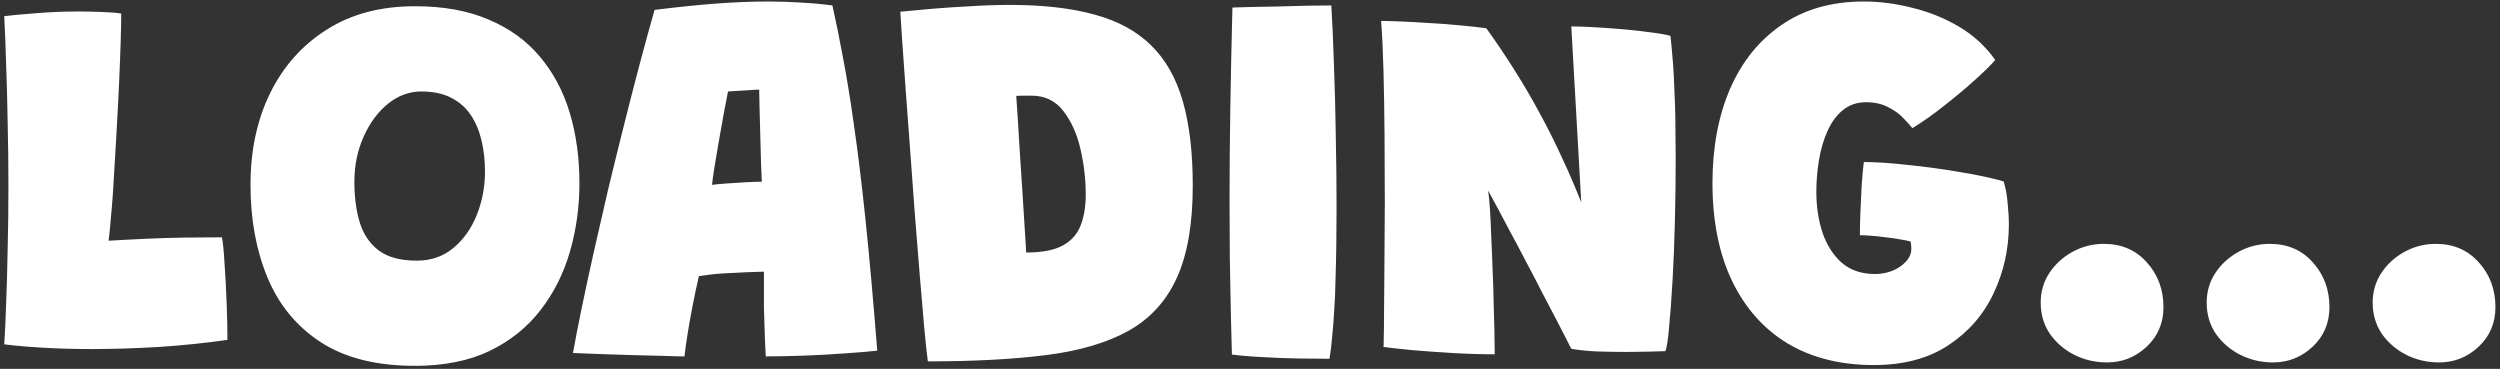 <svg width="305" height="45" viewBox="0 0 305 45" fill="none" xmlns="http://www.w3.org/2000/svg">
<rect x="0" y="0" width="305" height="45" fill="#333333" stroke="none"/>
<path d="M0.516 42.008C0.601 40.835 0.676 39.245 0.74 37.24C0.825 35.235 0.889 32.984 0.932 30.488C0.996 27.992 1.028 25.411 1.028 22.744C1.028 20.077 0.996 17.443 0.932 14.84C0.889 12.237 0.825 9.827 0.74 7.608C0.676 5.368 0.601 3.491 0.516 1.976C1.305 1.869 2.553 1.752 4.26 1.624C5.988 1.475 7.78 1.4 9.636 1.4C10.447 1.4 11.407 1.421 12.516 1.464C13.625 1.507 14.383 1.571 14.788 1.656C14.788 2.488 14.767 3.619 14.724 5.048C14.681 6.477 14.617 8.141 14.532 10.04C14.447 11.939 14.34 14.008 14.212 16.248C14.084 18.488 13.945 20.824 13.796 23.256C13.732 24.28 13.647 25.336 13.54 26.424C13.455 27.512 13.359 28.493 13.252 29.368C15.065 29.261 16.719 29.176 18.212 29.112C19.705 29.048 21.167 29.005 22.596 28.984C24.025 28.963 25.519 28.952 27.076 28.952C27.204 29.592 27.311 30.669 27.396 32.184C27.503 33.677 27.588 35.288 27.652 37.016C27.716 38.723 27.748 40.205 27.748 41.464C25.081 41.848 22.297 42.136 19.396 42.328C16.516 42.499 13.775 42.584 11.172 42.584C9.145 42.584 7.193 42.531 5.316 42.424C3.439 42.317 1.839 42.179 0.516 42.008ZM50.626 44.632C45.933 44.632 42.103 43.672 39.138 41.752C36.194 39.832 34.029 37.208 32.642 33.88C31.255 30.552 30.562 26.776 30.562 22.552C30.562 18.349 31.362 14.616 32.962 11.352C34.583 8.067 36.887 5.485 39.874 3.608C42.861 1.709 46.445 0.76 50.626 0.76C54.103 0.76 57.101 1.304 59.618 2.392C62.157 3.459 64.237 4.963 65.858 6.904C67.501 8.845 68.717 11.128 69.506 13.752C70.295 16.376 70.69 19.245 70.69 22.36C70.69 25.24 70.306 28.013 69.538 30.68C68.77 33.347 67.575 35.725 65.954 37.816C64.354 39.907 62.285 41.571 59.746 42.808C57.207 44.024 54.167 44.632 50.626 44.632ZM50.85 31.8C52.578 31.8 54.061 31.288 55.298 30.264C56.557 29.219 57.517 27.864 58.178 26.2C58.839 24.536 59.17 22.776 59.17 20.92C59.17 19.597 59.031 18.349 58.754 17.176C58.477 15.981 58.039 14.936 57.442 14.04C56.845 13.144 56.045 12.44 55.042 11.928C54.061 11.416 52.845 11.16 51.394 11.16C49.922 11.16 48.567 11.661 47.33 12.664C46.093 13.667 45.101 15.011 44.354 16.696C43.607 18.36 43.234 20.195 43.234 22.2C43.234 24.077 43.458 25.741 43.906 27.192C44.354 28.621 45.133 29.752 46.242 30.584C47.351 31.395 48.887 31.8 50.85 31.8ZM83.504 43.48C82.907 43.48 82.021 43.459 80.848 43.416C79.696 43.395 78.437 43.363 77.072 43.32C75.707 43.277 74.384 43.235 73.104 43.192C71.824 43.149 70.757 43.107 69.904 43.064C70.16 41.613 70.501 39.853 70.928 37.784C71.355 35.693 71.845 33.411 72.4 30.936C72.955 28.461 73.541 25.901 74.16 23.256C74.8 20.589 75.451 17.944 76.112 15.32C76.773 12.675 77.424 10.147 78.064 7.736C78.704 5.325 79.301 3.149 79.856 1.208C82.587 0.867 85.072 0.611 87.312 0.44C89.573 0.269 91.728 0.184 93.776 0.184C95.099 0.184 96.4 0.227 97.68 0.312C98.96 0.376 100.251 0.493 101.552 0.664C101.979 2.541 102.405 4.643 102.832 6.968C103.28 9.272 103.728 12.024 104.176 15.224C104.645 18.424 105.115 22.264 105.584 26.744C106.053 31.224 106.533 36.568 107.024 42.776C106.171 42.883 104.923 42.989 103.28 43.096C101.659 43.224 99.952 43.32 98.16 43.384C96.368 43.448 94.789 43.48 93.424 43.48C93.381 42.861 93.349 42.232 93.328 41.592C93.307 40.952 93.285 40.291 93.264 39.608C93.243 38.925 93.221 38.232 93.2 37.528C93.2 36.824 93.2 36.109 93.2 35.384C93.2 34.637 93.2 33.891 93.2 33.144C92.517 33.165 91.845 33.187 91.184 33.208C90.523 33.229 89.883 33.261 89.264 33.304C88.667 33.325 88.112 33.357 87.6 33.4C87.088 33.443 86.629 33.496 86.224 33.56C85.819 33.603 85.499 33.645 85.264 33.688C84.987 34.883 84.731 36.088 84.496 37.304C84.261 38.52 84.059 39.661 83.888 40.728C83.717 41.795 83.589 42.712 83.504 43.48ZM86.864 22.552C87.163 22.509 87.717 22.456 88.528 22.392C89.339 22.328 90.171 22.275 91.024 22.232C91.899 22.189 92.539 22.168 92.944 22.168C92.923 21.848 92.891 21.133 92.848 20.024C92.827 18.915 92.795 17.699 92.752 16.376C92.709 15.053 92.677 13.869 92.656 12.824C92.635 11.779 92.624 11.149 92.624 10.936C92.368 10.936 91.963 10.957 91.408 11C90.875 11.021 90.352 11.053 89.84 11.096C89.349 11.117 89.008 11.139 88.816 11.16C88.688 11.821 88.517 12.707 88.304 13.816C88.112 14.904 87.909 16.045 87.696 17.24C87.504 18.435 87.323 19.512 87.152 20.472C87.003 21.432 86.907 22.125 86.864 22.552ZM113.197 44.088C113.069 43.128 112.919 41.731 112.749 39.896C112.599 38.04 112.418 35.917 112.205 33.528C112.013 31.117 111.81 28.589 111.597 25.944C111.405 23.299 111.213 20.675 111.021 18.072C110.829 15.448 110.647 13.005 110.477 10.744C110.327 8.483 110.189 6.531 110.061 4.888C109.954 3.245 109.879 2.093 109.837 1.432C110.861 1.325 112.119 1.208 113.613 1.08C115.106 0.952 116.695 0.845 118.381 0.76C120.066 0.653 121.687 0.6 123.245 0.6C127.277 0.6 130.711 0.995 133.549 1.784C136.386 2.552 138.679 3.8 140.429 5.528C142.199 7.256 143.49 9.528 144.301 12.344C145.111 15.16 145.517 18.595 145.517 22.648C145.517 27.277 144.877 31.011 143.597 33.848C142.317 36.685 140.354 38.851 137.709 40.344C135.063 41.816 131.703 42.808 127.628 43.32C123.575 43.832 118.765 44.088 113.197 44.088ZM125.197 30.808C127.095 30.808 128.567 30.531 129.613 29.976C130.679 29.4 131.415 28.589 131.821 27.544C132.247 26.477 132.461 25.208 132.461 23.736C132.461 21.901 132.247 20.056 131.821 18.2C131.394 16.344 130.701 14.797 129.741 13.56C128.781 12.301 127.49 11.672 125.869 11.672C125.549 11.672 125.207 11.672 124.845 11.672C124.482 11.672 124.194 11.683 123.981 11.704C124.109 13.453 124.237 15.469 124.365 17.752C124.514 20.013 124.663 22.296 124.812 24.6C124.962 26.883 125.09 28.952 125.197 30.808ZM162.197 43.768C161.13 43.768 159.893 43.757 158.485 43.736C157.077 43.715 155.658 43.661 154.229 43.576C152.8 43.512 151.488 43.405 150.293 43.256C150.25 41.976 150.208 40.312 150.165 38.264C150.122 36.195 150.08 33.955 150.037 31.544C150.016 29.112 150.005 26.744 150.005 24.44C150.005 20.792 150.037 16.995 150.101 13.048C150.165 9.08 150.25 5.037 150.357 0.92C150.805 0.899 151.52 0.877 152.501 0.856C153.504 0.835 154.624 0.813 155.861 0.792C157.098 0.749 158.304 0.717 159.477 0.696C160.65 0.675 161.632 0.664 162.421 0.664C162.549 2.733 162.656 5.144 162.741 7.896C162.848 10.627 162.922 13.507 162.965 16.536C163.029 19.544 163.061 22.52 163.061 25.464C163.061 26.979 163.05 28.461 163.029 29.912C163.008 31.363 162.976 32.76 162.933 34.104C162.912 35.427 162.858 36.685 162.773 37.88C162.709 39.053 162.624 40.141 162.517 41.144C162.432 42.147 162.325 43.021 162.197 43.768ZM182.354 43.224C180.69 43.224 178.962 43.171 177.17 43.064C175.378 42.957 173.735 42.84 172.242 42.712C170.748 42.563 169.596 42.435 168.786 42.328C168.807 42.221 168.818 41.837 168.818 41.176C168.839 40.493 168.85 39.608 168.85 38.52C168.871 37.411 168.882 36.141 168.882 34.712C168.903 33.283 168.914 31.736 168.914 30.072C168.935 28.408 168.946 26.68 168.946 24.888C168.946 22.115 168.935 19.331 168.914 16.536C168.892 13.72 168.85 11.096 168.786 8.664C168.722 6.211 168.626 4.173 168.498 2.552C168.988 2.552 169.756 2.573 170.802 2.616C171.868 2.659 173.042 2.723 174.322 2.808C175.623 2.872 176.892 2.968 178.13 3.096C179.367 3.203 180.434 3.32 181.33 3.448C182.588 5.197 183.751 6.925 184.818 8.632C185.884 10.317 186.876 12.013 187.794 13.72C188.732 15.427 189.618 17.187 190.45 19C191.303 20.792 192.124 22.691 192.914 24.696L191.698 3.224C192.423 3.224 193.351 3.256 194.482 3.32C195.634 3.384 196.828 3.469 198.066 3.576C199.303 3.683 200.434 3.811 201.458 3.96C202.503 4.088 203.282 4.227 203.794 4.376C203.879 5.08 203.954 5.859 204.018 6.712C204.103 7.565 204.167 8.472 204.21 9.432C204.252 10.392 204.295 11.405 204.338 12.472C204.38 13.517 204.402 14.605 204.402 15.736C204.423 16.845 204.434 17.976 204.434 19.128C204.434 21.752 204.402 24.365 204.338 26.968C204.274 29.571 204.178 31.992 204.05 34.232C203.922 36.451 203.783 38.328 203.634 39.864C203.506 41.379 203.356 42.371 203.186 42.84C202.503 42.861 201.756 42.883 200.946 42.904C200.135 42.925 199.303 42.936 198.45 42.936C197.17 42.936 195.922 42.915 194.706 42.872C193.511 42.808 192.508 42.701 191.698 42.552C191.57 42.296 191.346 41.859 191.026 41.24C190.706 40.6 190.3 39.811 189.81 38.872C189.319 37.933 188.764 36.877 188.146 35.704C187.548 34.509 186.887 33.24 186.162 31.896C185.458 30.531 184.711 29.123 183.922 27.672C183.154 26.2 182.364 24.728 181.554 23.256C181.639 23.811 181.714 24.589 181.778 25.592C181.842 26.595 181.895 27.736 181.938 29.016C182.002 30.275 182.055 31.587 182.097 32.952C182.162 34.317 182.204 35.661 182.226 36.984C182.268 38.285 182.3 39.48 182.322 40.568C182.343 41.656 182.354 42.541 182.354 43.224ZM228.602 44.536C224.548 44.536 221.05 43.661 218.106 41.912C215.183 40.141 212.922 37.603 211.322 34.296C209.722 30.968 208.922 26.979 208.922 22.328C208.922 17.997 209.636 14.168 211.066 10.84C212.516 7.512 214.618 4.909 217.37 3.032C220.122 1.133 223.46 0.184 227.386 0.184C229.327 0.184 231.3 0.44 233.306 0.952C235.332 1.443 237.231 2.211 239.002 3.256C240.772 4.301 242.244 5.656 243.418 7.32C242.948 7.875 242.148 8.664 241.018 9.688C239.887 10.712 238.628 11.768 237.242 12.856C235.876 13.944 234.564 14.872 233.306 15.64C233.071 15.32 232.708 14.915 232.218 14.424C231.748 13.912 231.13 13.464 230.362 13.08C229.615 12.675 228.708 12.472 227.642 12.472C226.532 12.472 225.583 12.803 224.794 13.464C224.026 14.104 223.407 14.957 222.938 16.024C222.468 17.069 222.127 18.243 221.914 19.544C221.7 20.824 221.594 22.104 221.594 23.384C221.594 25.219 221.85 26.904 222.362 28.44C222.895 29.955 223.684 31.171 224.73 32.088C225.796 32.984 227.14 33.432 228.762 33.432C229.466 33.432 230.159 33.304 230.842 33.048C231.524 32.771 232.079 32.397 232.506 31.928C232.954 31.459 233.178 30.947 233.178 30.392C233.178 30.157 233.167 29.976 233.146 29.848C233.146 29.72 233.124 29.592 233.082 29.464C232.804 29.379 232.388 29.293 231.834 29.208C231.3 29.101 230.714 29.016 230.074 28.952C229.455 28.867 228.858 28.803 228.282 28.76C227.727 28.717 227.268 28.696 226.906 28.696C226.906 27.971 226.927 27.043 226.97 25.912C227.012 24.76 227.066 23.619 227.13 22.488C227.215 21.357 227.3 20.451 227.386 19.768C228.836 19.768 230.618 19.885 232.73 20.12C234.842 20.333 236.954 20.621 239.066 20.984C241.199 21.325 242.991 21.709 244.442 22.136C244.676 22.84 244.836 23.693 244.922 24.696C245.028 25.699 245.082 26.595 245.082 27.384C245.082 30.349 244.463 33.144 243.226 35.768C242.01 38.371 240.175 40.483 237.722 42.104C235.29 43.725 232.25 44.536 228.602 44.536ZM256.678 29.752C258.833 29.752 260.582 30.509 261.926 32.024C263.27 33.517 263.942 35.331 263.942 37.464C263.942 39.405 263.259 41.016 261.894 42.296C260.529 43.576 258.918 44.216 257.062 44.216C255.633 44.216 254.299 43.907 253.062 43.288C251.846 42.669 250.854 41.816 250.086 40.728C249.339 39.619 248.966 38.349 248.966 36.92C248.966 35.576 249.318 34.371 250.022 33.304C250.747 32.216 251.697 31.352 252.87 30.712C254.043 30.072 255.313 29.752 256.678 29.752ZM276.928 29.752C279.083 29.752 280.832 30.509 282.176 32.024C283.52 33.517 284.192 35.331 284.192 37.464C284.192 39.405 283.509 41.016 282.144 42.296C280.779 43.576 279.168 44.216 277.312 44.216C275.883 44.216 274.549 43.907 273.312 43.288C272.096 42.669 271.104 41.816 270.336 40.728C269.589 39.619 269.216 38.349 269.216 36.92C269.216 35.576 269.568 34.371 270.272 33.304C270.997 32.216 271.947 31.352 273.12 30.712C274.293 30.072 275.563 29.752 276.928 29.752ZM297.178 29.752C299.333 29.752 301.082 30.509 302.426 32.024C303.77 33.517 304.442 35.331 304.442 37.464C304.442 39.405 303.759 41.016 302.394 42.296C301.029 43.576 299.418 44.216 297.562 44.216C296.133 44.216 294.799 43.907 293.562 43.288C292.346 42.669 291.354 41.816 290.586 40.728C289.839 39.619 289.466 38.349 289.466 36.92C289.466 35.576 289.818 34.371 290.522 33.304C291.247 32.216 292.197 31.352 293.37 30.712C294.543 30.072 295.813 29.752 297.178 29.752Z" fill="white"/>
</svg>
